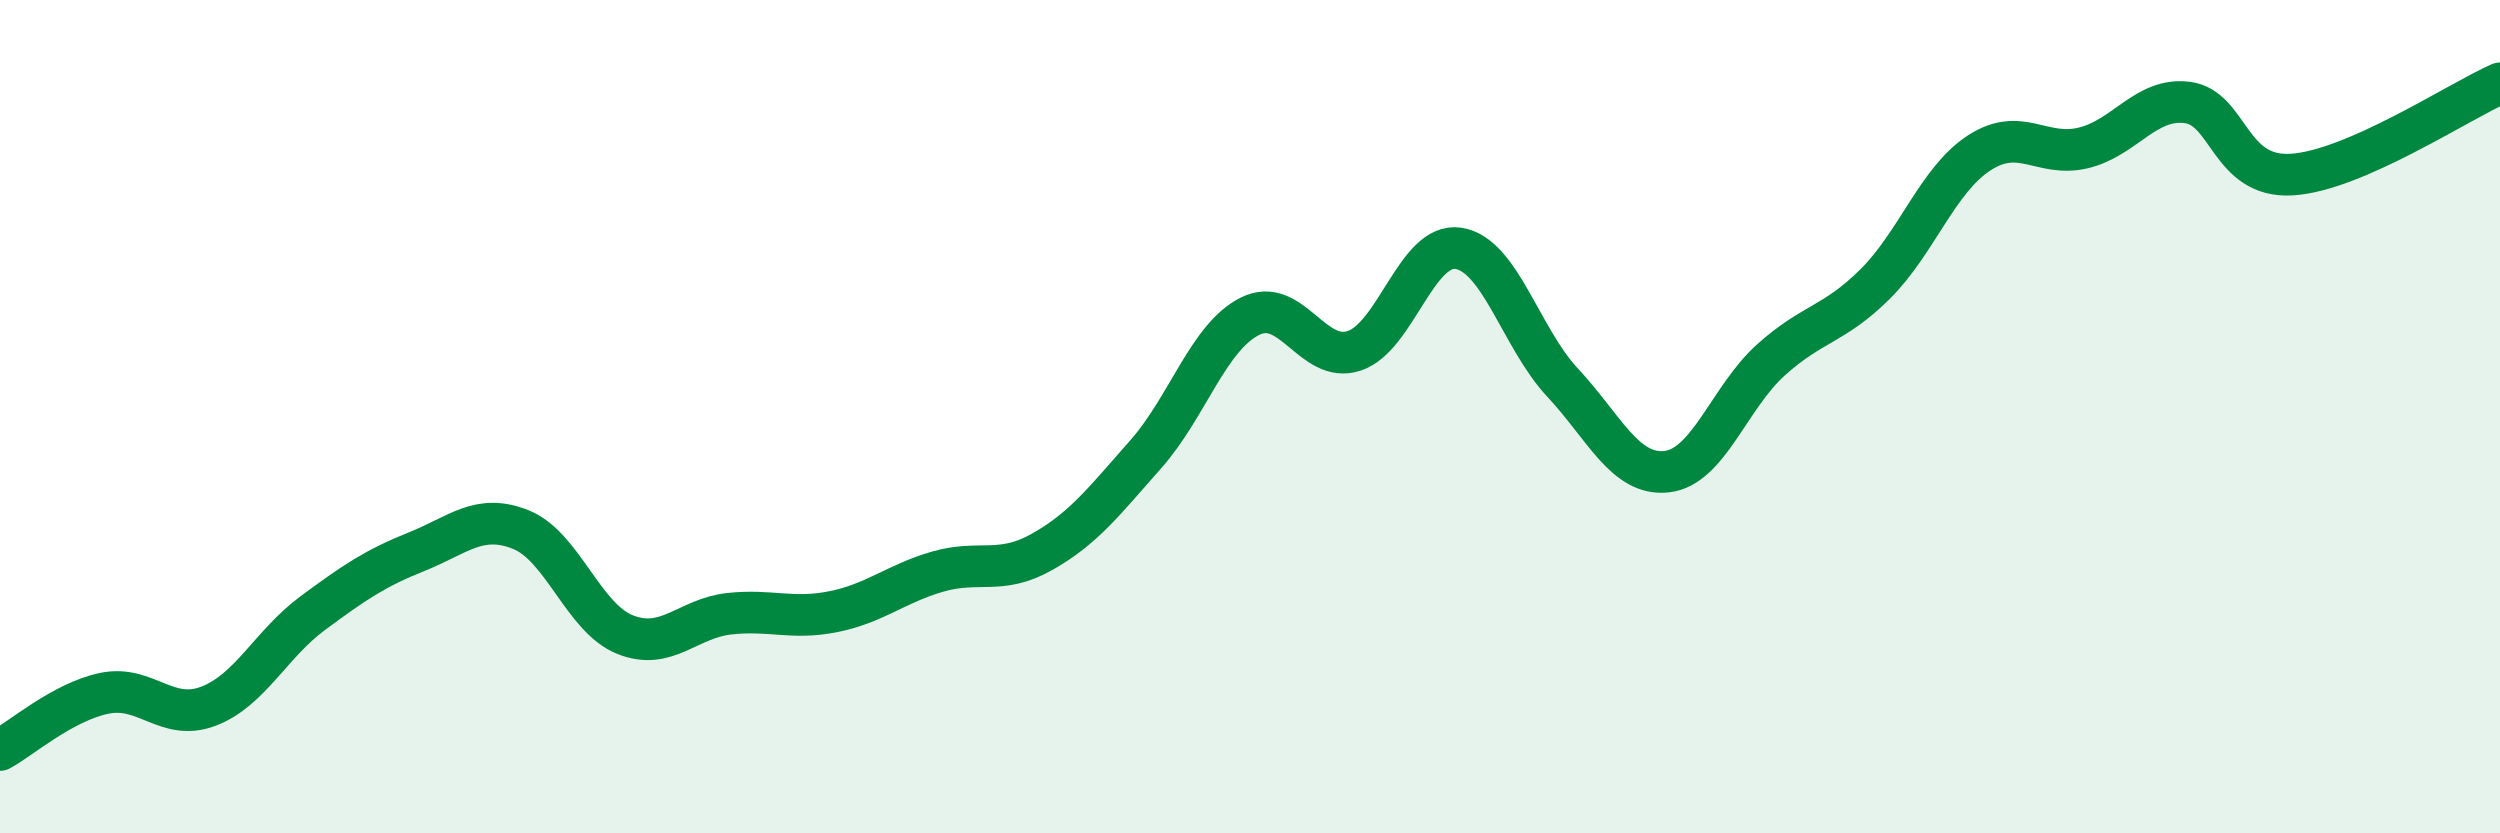 
    <svg width="60" height="20" viewBox="0 0 60 20" xmlns="http://www.w3.org/2000/svg">
      <path
        d="M 0,18 C 0.5,17.73 1.5,16.85 2.5,16.64 C 3.5,16.43 4,17.33 5,16.95 C 6,16.57 6.5,15.46 7.5,14.72 C 8.5,13.98 9,13.64 10,13.24 C 11,12.84 11.5,12.31 12.5,12.71 C 13.5,13.11 14,14.83 15,15.23 C 16,15.63 16.5,14.84 17.5,14.73 C 18.5,14.62 19,14.88 20,14.68 C 21,14.48 21.5,14.01 22.5,13.72 C 23.5,13.43 24,13.81 25,13.25 C 26,12.69 26.5,12.03 27.5,10.9 C 28.5,9.77 29,8.09 30,7.59 C 31,7.09 31.5,8.75 32.5,8.42 C 33.5,8.09 34,5.81 35,5.96 C 36,6.11 36.5,8.11 37.5,9.18 C 38.5,10.25 39,11.43 40,11.32 C 41,11.21 41.5,9.54 42.5,8.64 C 43.5,7.74 44,7.81 45,6.82 C 46,5.83 46.5,4.32 47.5,3.67 C 48.5,3.02 49,3.79 50,3.55 C 51,3.31 51.5,2.33 52.5,2.46 C 53.5,2.59 53.5,4.28 55,4.19 C 56.5,4.1 59,2.44 60,2L60 20L0 20Z"
        fill="#008740"
        opacity="0.1"
        stroke-linecap="round"
        stroke-linejoin="round"
      />
      <path
        d="M 0,18 C 0.5,17.73 1.5,16.85 2.5,16.64 C 3.5,16.43 4,17.33 5,16.95 C 6,16.57 6.5,15.46 7.5,14.72 C 8.5,13.98 9,13.64 10,13.24 C 11,12.84 11.5,12.31 12.5,12.71 C 13.5,13.11 14,14.83 15,15.23 C 16,15.63 16.5,14.84 17.5,14.73 C 18.5,14.62 19,14.88 20,14.68 C 21,14.48 21.5,14.01 22.5,13.72 C 23.5,13.43 24,13.81 25,13.25 C 26,12.69 26.5,12.03 27.5,10.9 C 28.5,9.77 29,8.09 30,7.59 C 31,7.09 31.5,8.75 32.5,8.42 C 33.5,8.09 34,5.81 35,5.96 C 36,6.11 36.5,8.11 37.5,9.18 C 38.5,10.25 39,11.43 40,11.32 C 41,11.21 41.5,9.54 42.5,8.64 C 43.5,7.74 44,7.81 45,6.82 C 46,5.83 46.5,4.32 47.5,3.67 C 48.5,3.02 49,3.79 50,3.55 C 51,3.31 51.5,2.33 52.5,2.46 C 53.5,2.59 53.5,4.28 55,4.19 C 56.5,4.1 59,2.44 60,2"
        stroke="#008740"
        stroke-width="1"
        fill="none"
        stroke-linecap="round"
        stroke-linejoin="round"
      />
    </svg>
  